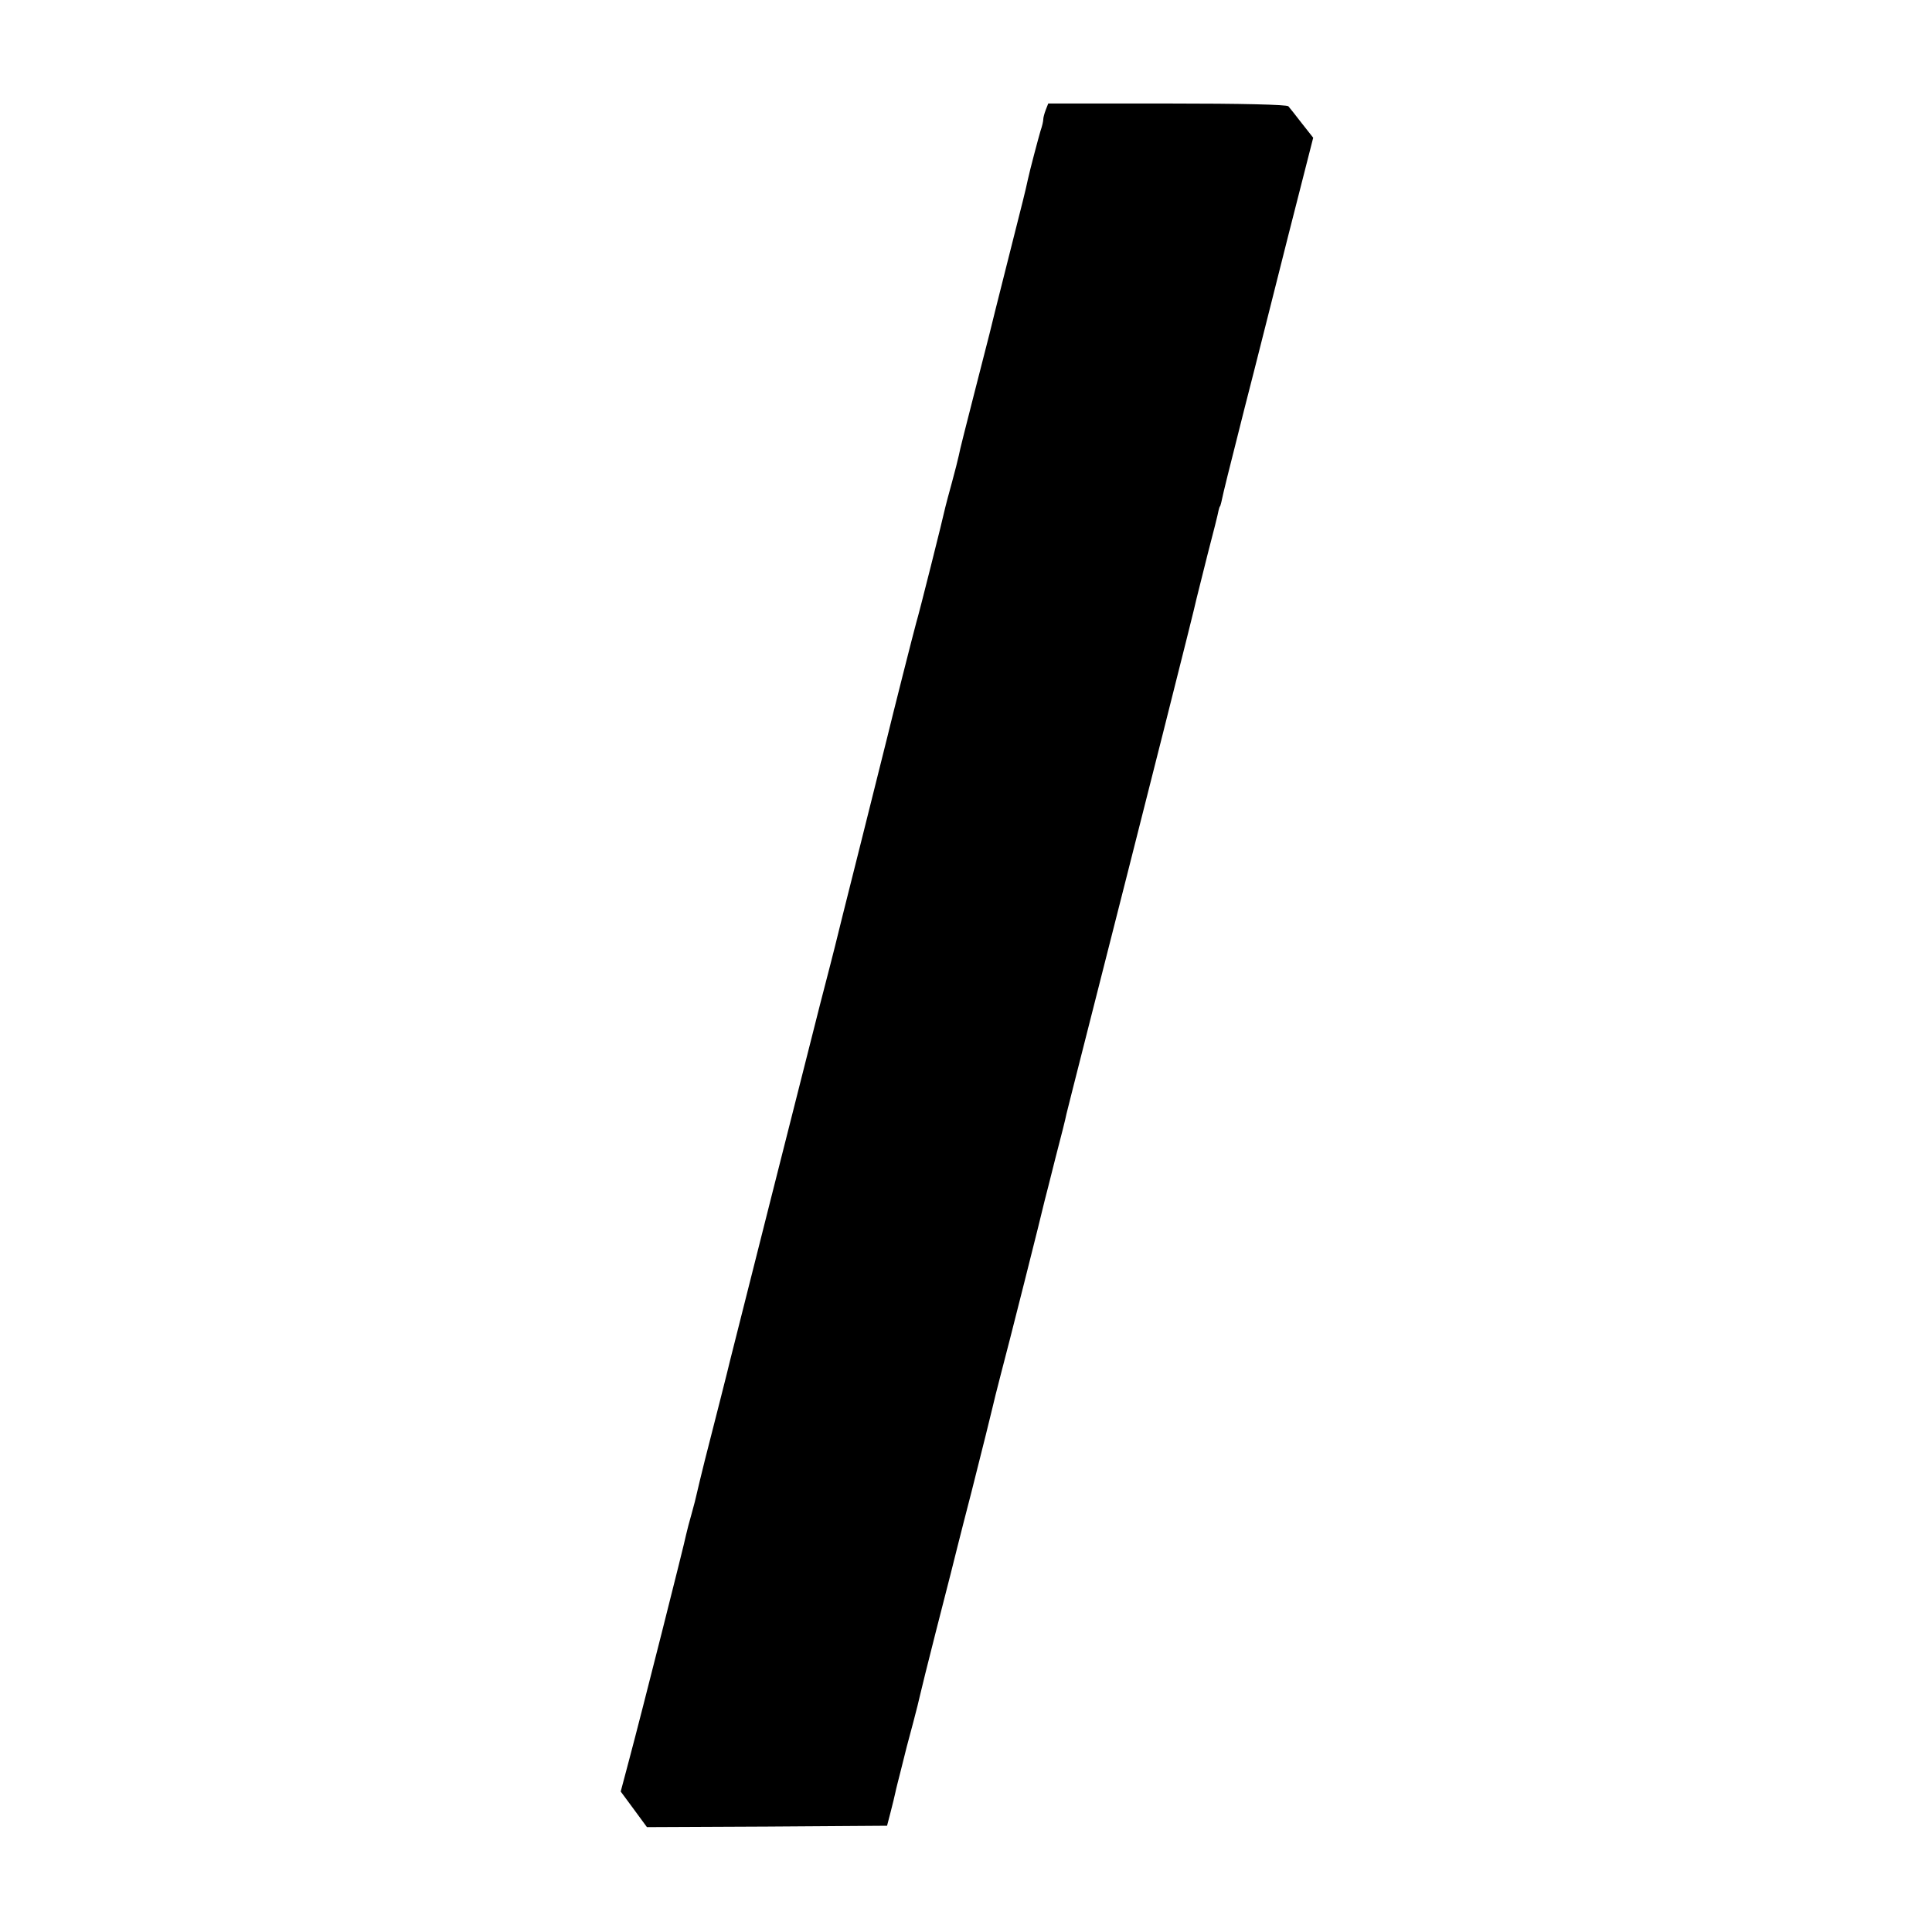 <?xml version="1.0" standalone="no"?>
<!DOCTYPE svg PUBLIC "-//W3C//DTD SVG 20010904//EN"
 "http://www.w3.org/TR/2001/REC-SVG-20010904/DTD/svg10.dtd">
<svg version="1.0" xmlns="http://www.w3.org/2000/svg"
 width="700pt" height="700pt" viewBox="0 0 700 700"
 preserveAspectRatio="xMidYMid meet">
<g transform="translate(0,700) scale(0.1,-0.1)"
fill="#000000" stroke="none">
<path d="M3789 6602 c-5 -13 -9 -28 -9 -34 0 -7 -4 -25 -10 -42 -9 -31 -38
-140 -46 -177 -9 -42 -14 -62 -74 -299 -34 -134 -63 -251 -65 -260 -2 -8 -27
-105 -55 -215 -28 -110 -54 -211 -56 -225 -3 -14 -14 -58 -25 -98 -11 -40 -22
-81 -24 -90 -8 -38 -96 -389 -105 -417 -7 -24 -90 -352 -105 -415 -2 -8 -45
-179 -95 -380 -51 -201 -93 -372 -95 -380 -2 -8 -26 -103 -54 -210 -45 -176
-317 -1254 -326 -1290 -2 -11 -60 -239 -91 -360 -12 -47 -26 -107 -30 -124 -2
-10 -10 -42 -18 -70 -8 -28 -17 -62 -20 -76 -5 -28 -161 -646 -207 -818 l-30
-113 48 -65 47 -64 435 2 435 3 13 50 c7 28 15 59 17 70 2 11 12 49 21 85 9
36 18 72 20 80 2 8 13 49 24 90 11 41 22 86 25 100 3 14 28 115 56 225 28 110
53 207 55 215 2 8 35 141 75 295 39 154 73 291 76 305 3 13 16 67 30 120 23
85 151 593 159 630 2 8 20 77 39 154 20 76 38 148 40 160 3 11 32 129 66 261
222 873 399 1573 405 1605 2 8 20 80 40 160 21 80 39 152 40 160 2 8 4 15 5
15 1 0 3 7 5 15 10 47 21 90 84 340 39 151 110 434 159 628 l90 353 -41 52
c-22 29 -44 56 -49 62 -6 6 -166 10 -440 10 l-430 0 -9 -23z"/>
</g>
</svg>
